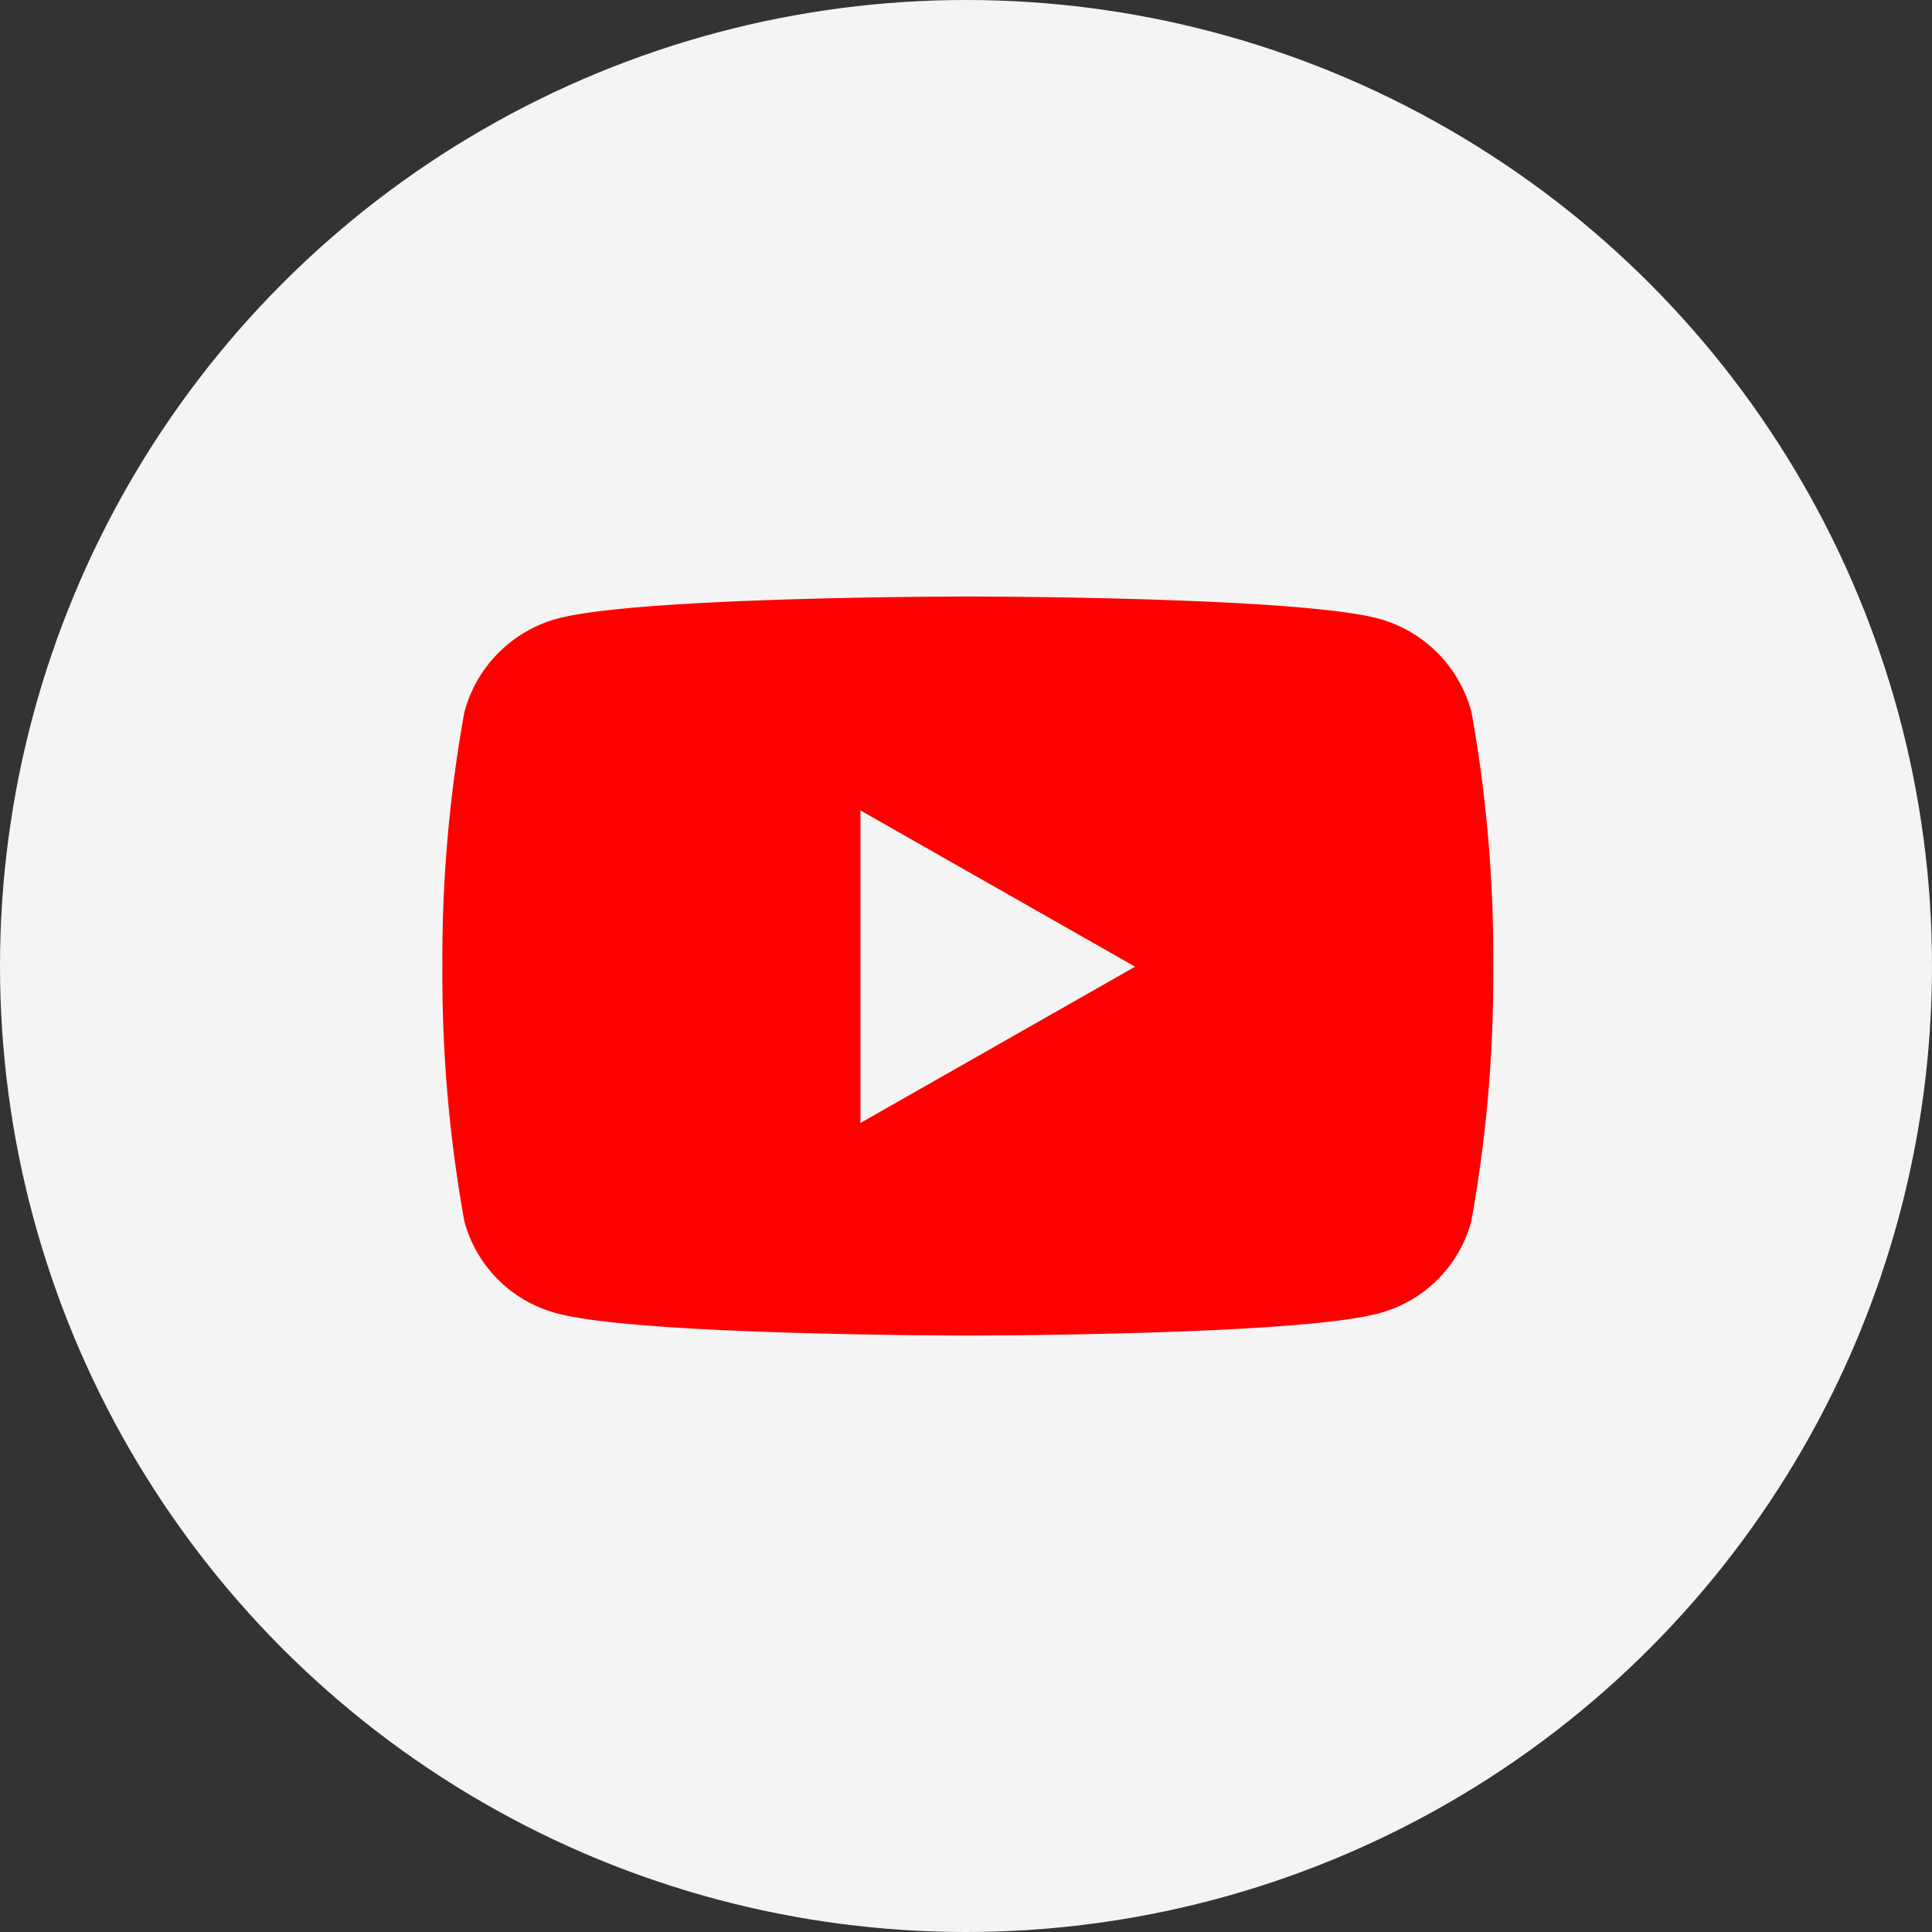 <svg xmlns="http://www.w3.org/2000/svg" width="56" height="56" viewBox="0 0 56 56"><rect x="0" y="0" width="56" height="56" fill="#333333" stroke="none"/><g transform="translate(-1476)"><circle cx="28" cy="28" r="28" transform="translate(1476)" fill="#f4f4f4"/><path d="M32.662,6.352a3.828,3.828,0,0,0-2.693-2.711C27.593,3,18.066,3,18.066,3s-9.527,0-11.9.641A3.828,3.828,0,0,0,3.47,6.352a40.157,40.157,0,0,0-.637,7.38,40.157,40.157,0,0,0,.637,7.38A3.771,3.771,0,0,0,6.163,23.78c2.376.641,11.9.641,11.9.641s9.527,0,11.9-.641a3.771,3.771,0,0,0,2.693-2.668,40.157,40.157,0,0,0,.637-7.38A40.157,40.157,0,0,0,32.662,6.352ZM14.95,18.262V9.2l7.962,4.53-7.962,4.53Z" transform="translate(1485.99 14.29)" fill="red"/></g></svg>